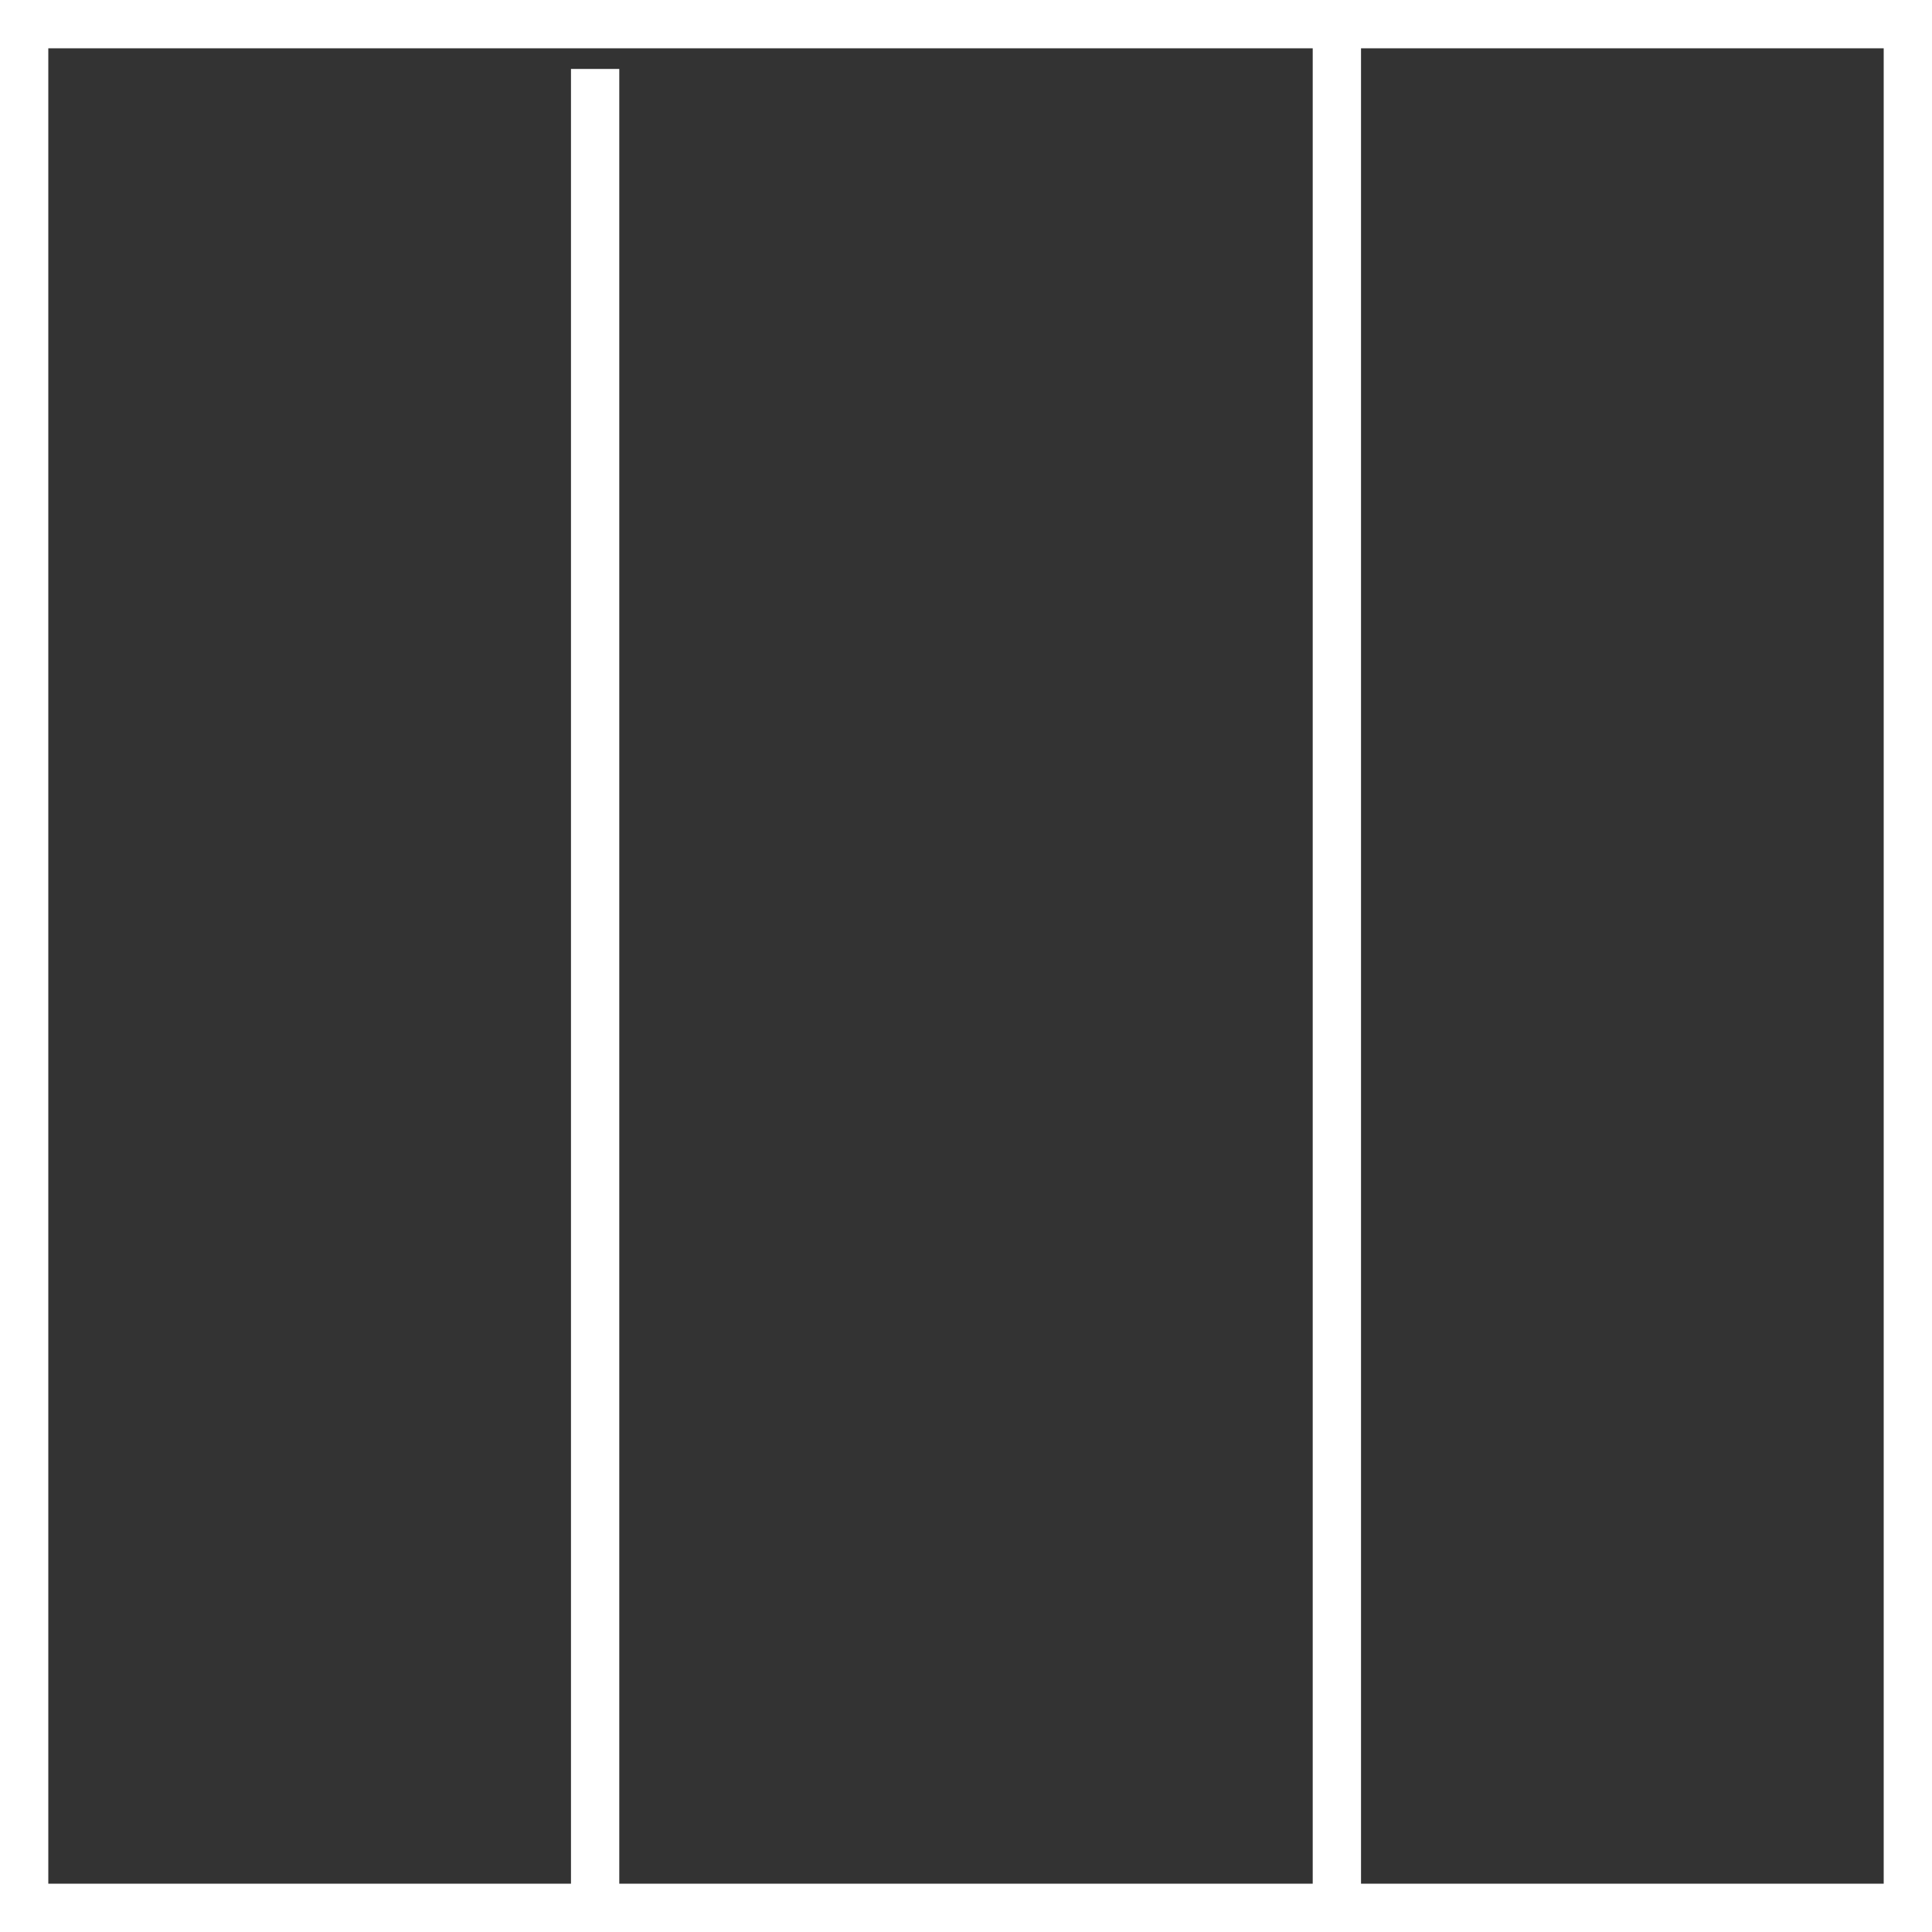 <svg width="80" height="80" viewBox="0 0 80 80" fill="none" xmlns="http://www.w3.org/2000/svg">
<rect x="0" y="0" width="80" height="80" fill="#333333" stroke="none"/>
<rect x="1" y="1" width="78" height="78" stroke="white" stroke-width="2"/>
<path d="M24.643 2.855V78.573" stroke="white" stroke-width="2"/>
<path d="M55.357 1.426V79.286" stroke="white" stroke-width="2"/>
</svg>
